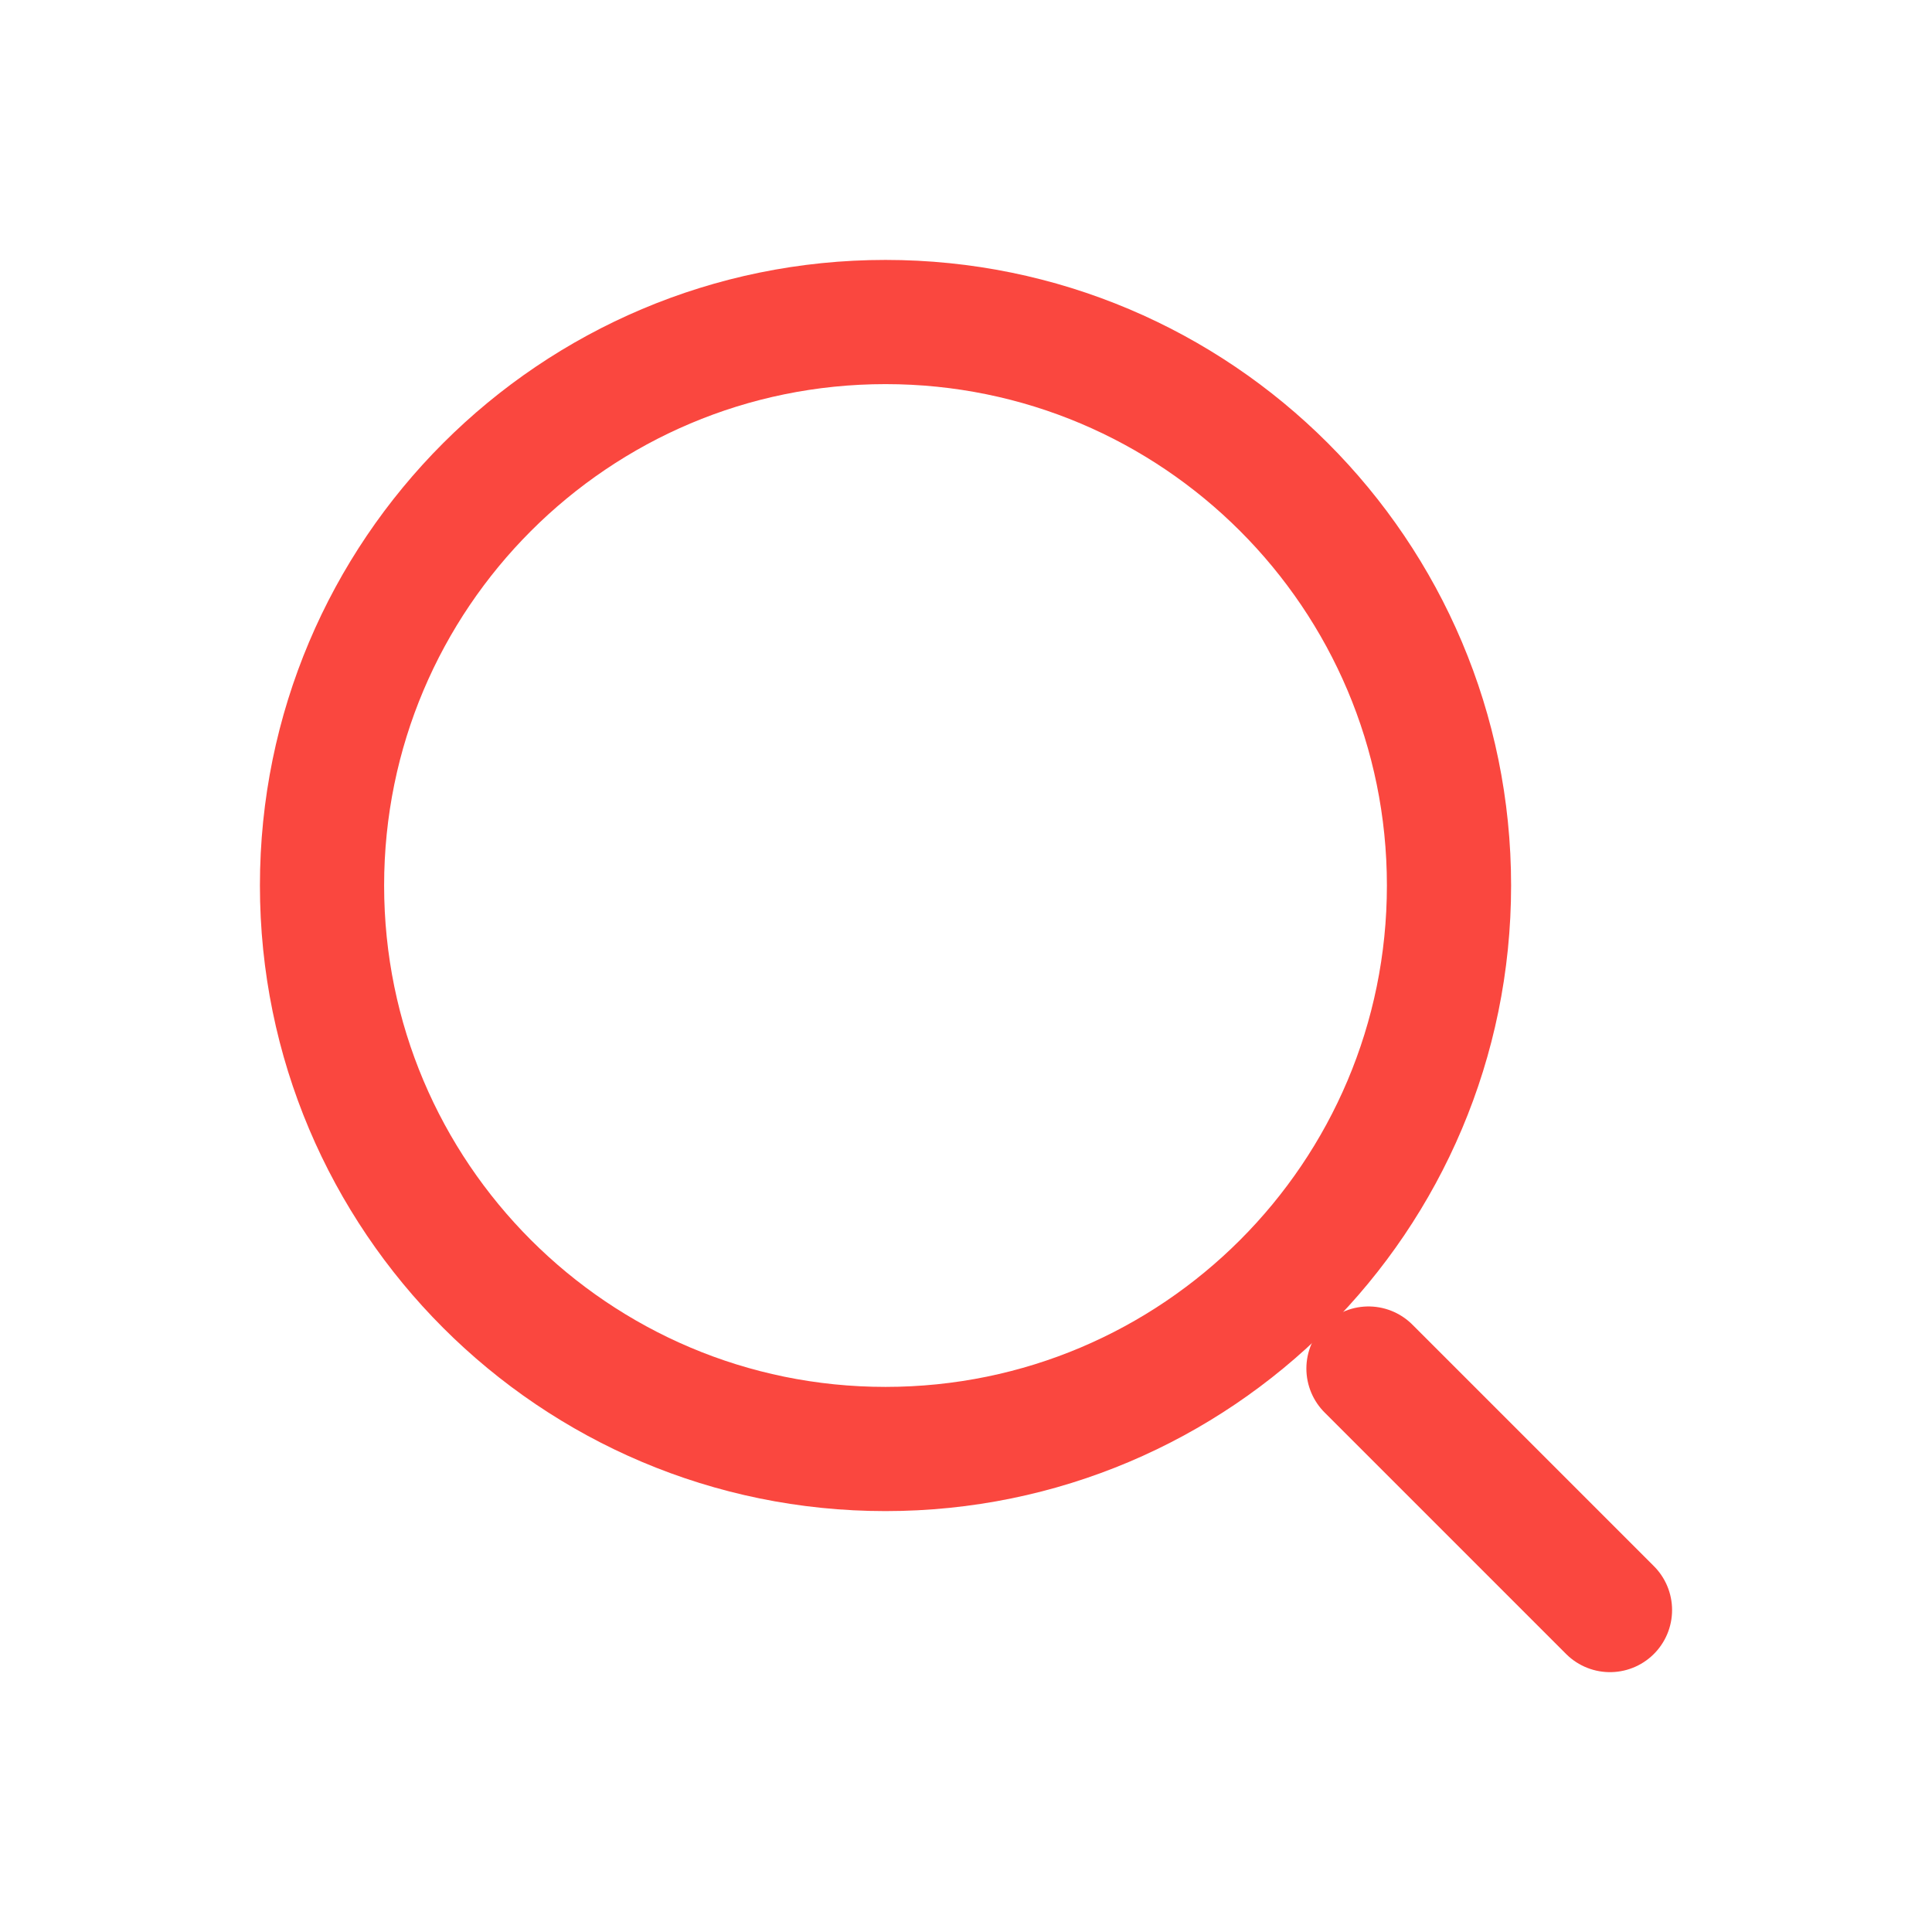 <?xml version="1.0" encoding="UTF-8"?> <svg xmlns="http://www.w3.org/2000/svg" width="28" height="28" viewBox="0 0 28 28" fill="none"><path d="M12.833 21C17.344 21 21 17.343 21 12.833C21 8.323 17.344 4.667 12.833 4.667C8.323 4.667 4.667 8.323 4.667 12.833C4.667 17.343 8.323 21 12.833 21Z" stroke="#FA473F" stroke-width="1.8"></path><path d="M23.333 23.334L19.833 19.834" stroke="#FA473F" stroke-width="1.8" stroke-linecap="round"></path></svg> 